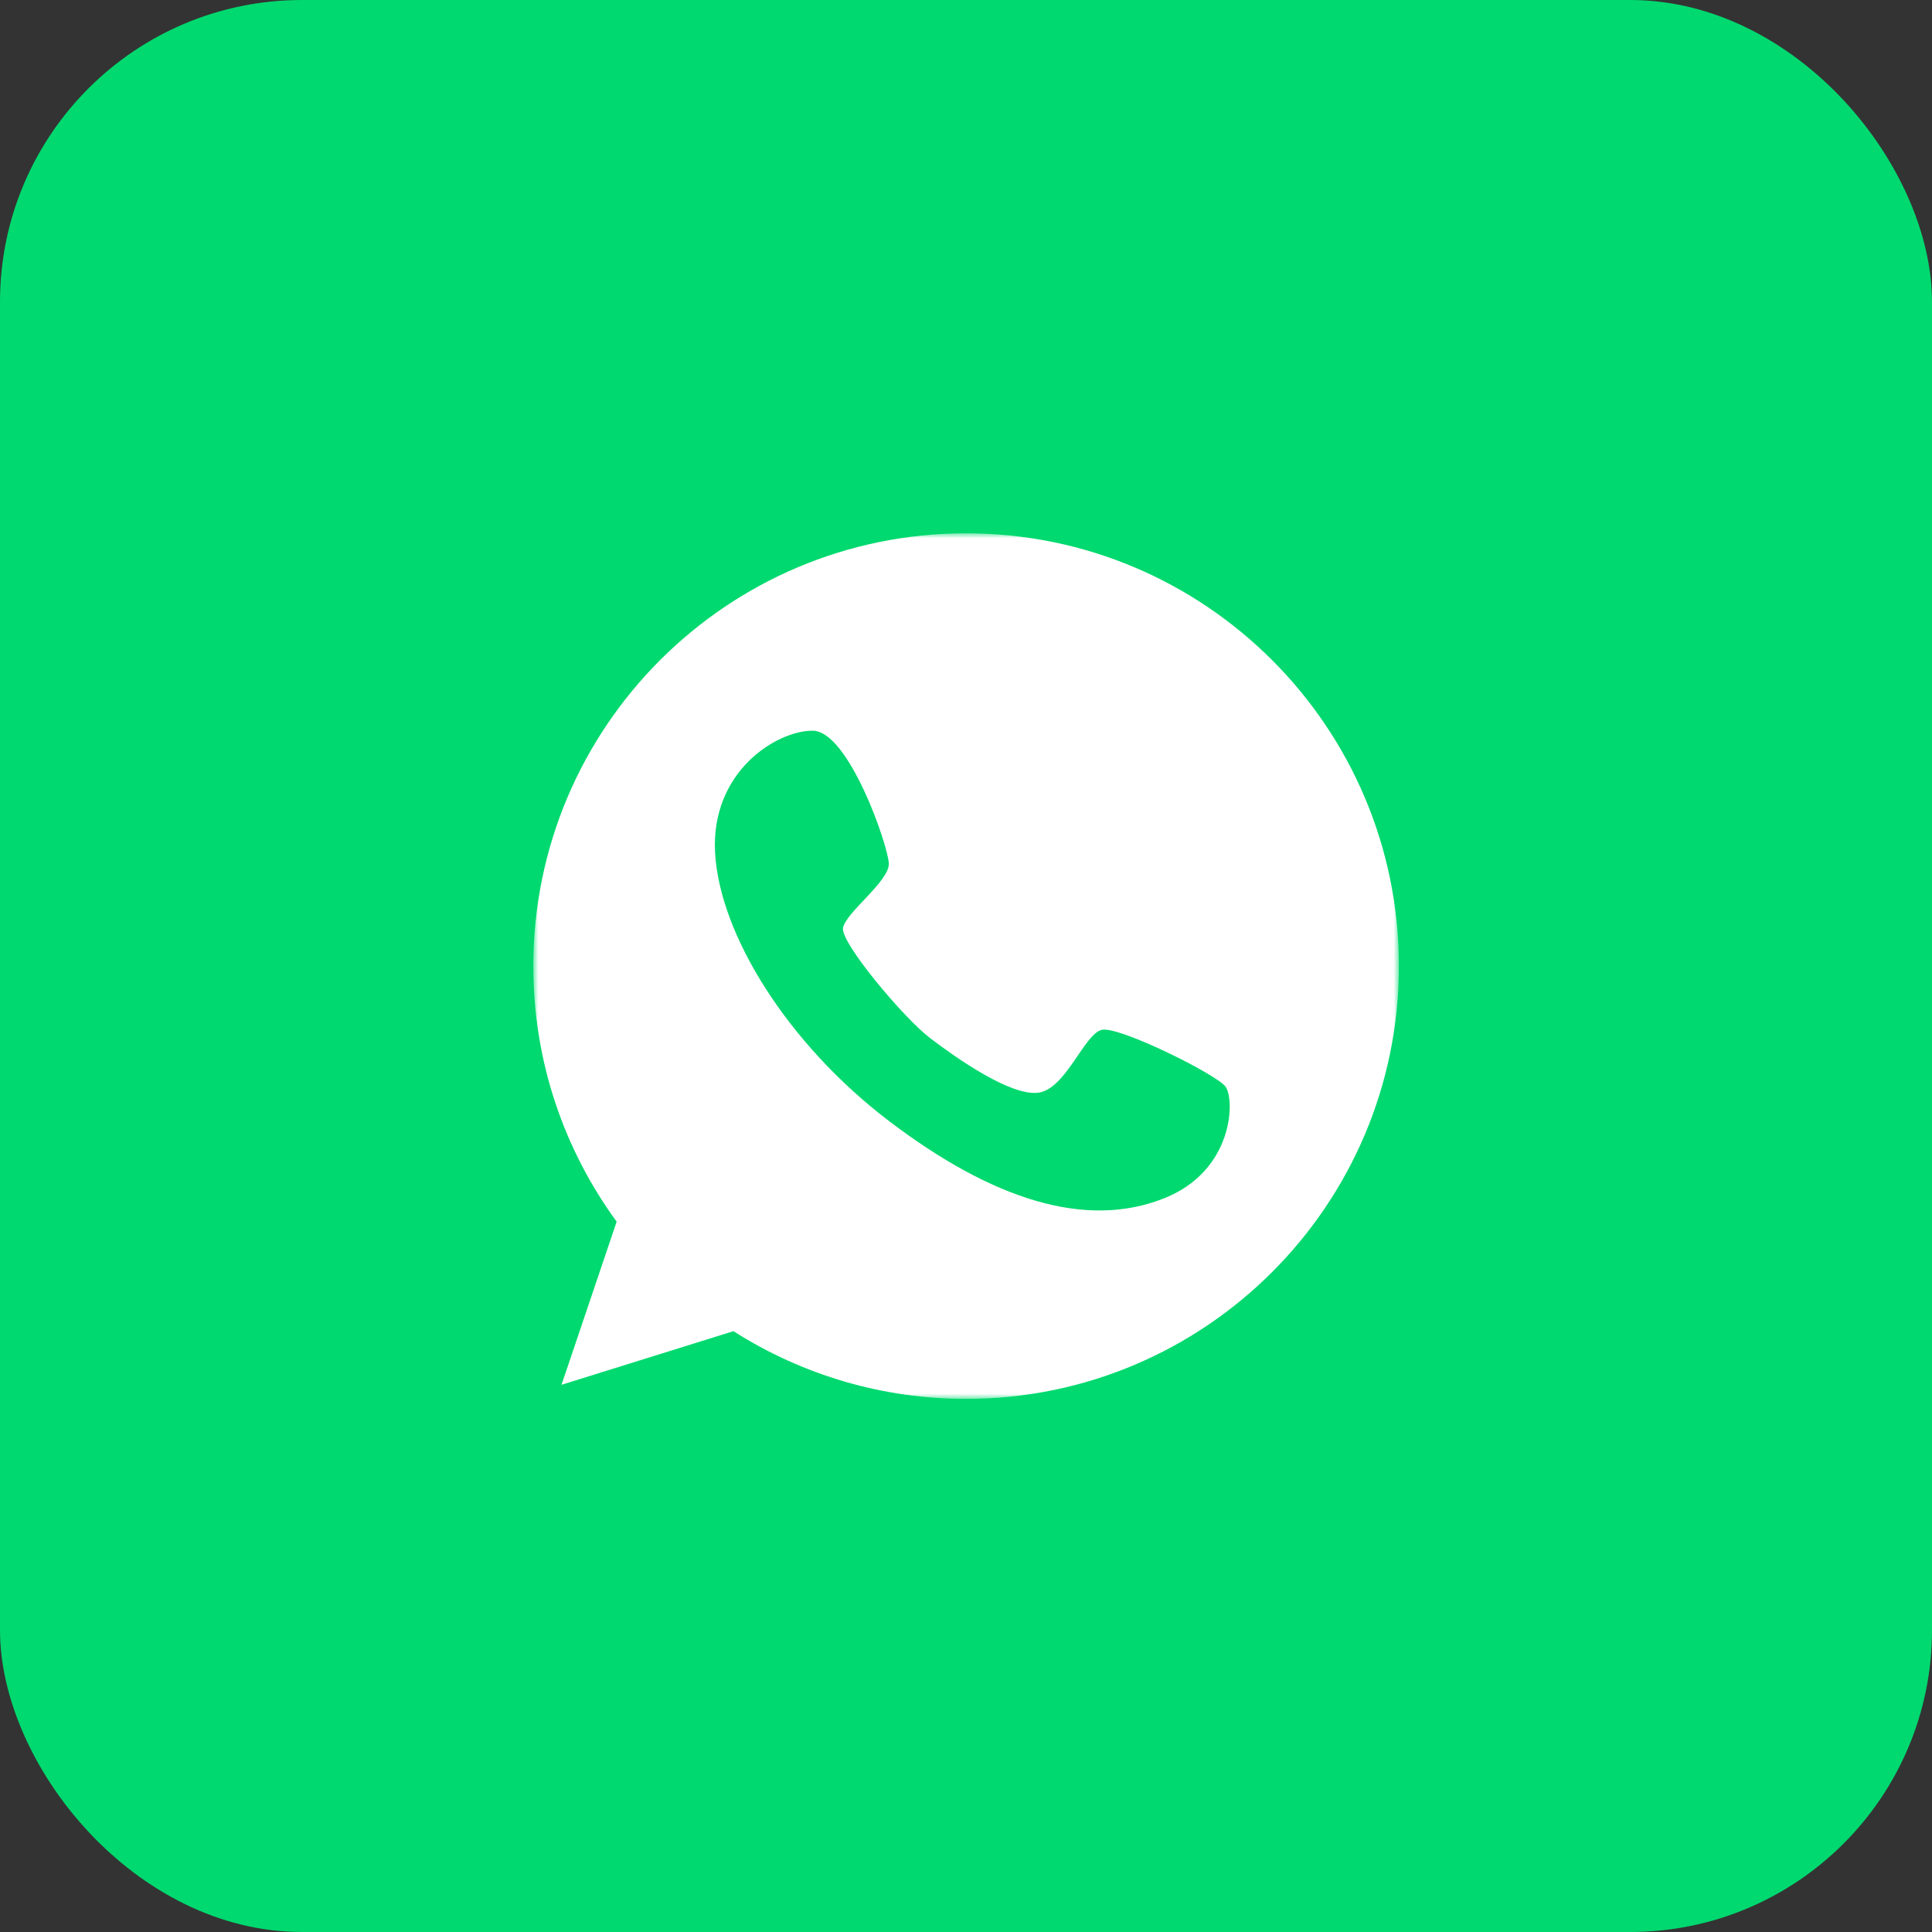 <?xml version="1.0" encoding="UTF-8"?> <svg xmlns="http://www.w3.org/2000/svg" width="192" height="192" viewBox="0 0 192 192" fill="none"><rect x="0" y="0" width="192" height="192" fill="#333333" stroke="none"/><rect width="192" height="192" rx="30" fill="#00D96F"></rect><mask id="mask0_7331_20" style="mask-type:luminance" maskUnits="userSpaceOnUse" x="53" y="53" width="87" height="87"><path d="M53 53H139.02V139.02H53V53Z" fill="white"></path></mask><g mask="url(#mask0_7331_20)"><path d="M96.01 53C72.264 53 53 72.264 53 96.01C53 105.517 56.076 114.275 61.282 121.406L55.802 137.619L72.891 132.29C79.797 136.694 87.819 139.029 96.01 139.02C119.756 139.02 139.02 119.756 139.02 96.01C139.02 72.264 119.756 53 96.01 53ZM115.7 119.08C107.893 122.205 98.587 119.178 88.403 111.449C78.22 103.715 71.515 92.831 71.064 84.75C70.614 76.668 77.196 72.592 80.772 72.617C84.352 72.641 88.281 84.074 88.33 85.827C88.379 87.605 83.947 90.755 83.775 92.258C83.599 93.757 89.804 101.163 92.43 103.166C95.035 105.145 100.413 108.942 103.191 108.593C105.943 108.221 107.77 102.691 109.519 102.339C111.272 101.99 120.829 106.742 121.779 107.971C122.734 109.22 122.631 116.327 115.7 119.08Z" fill="white"></path></g></svg> 